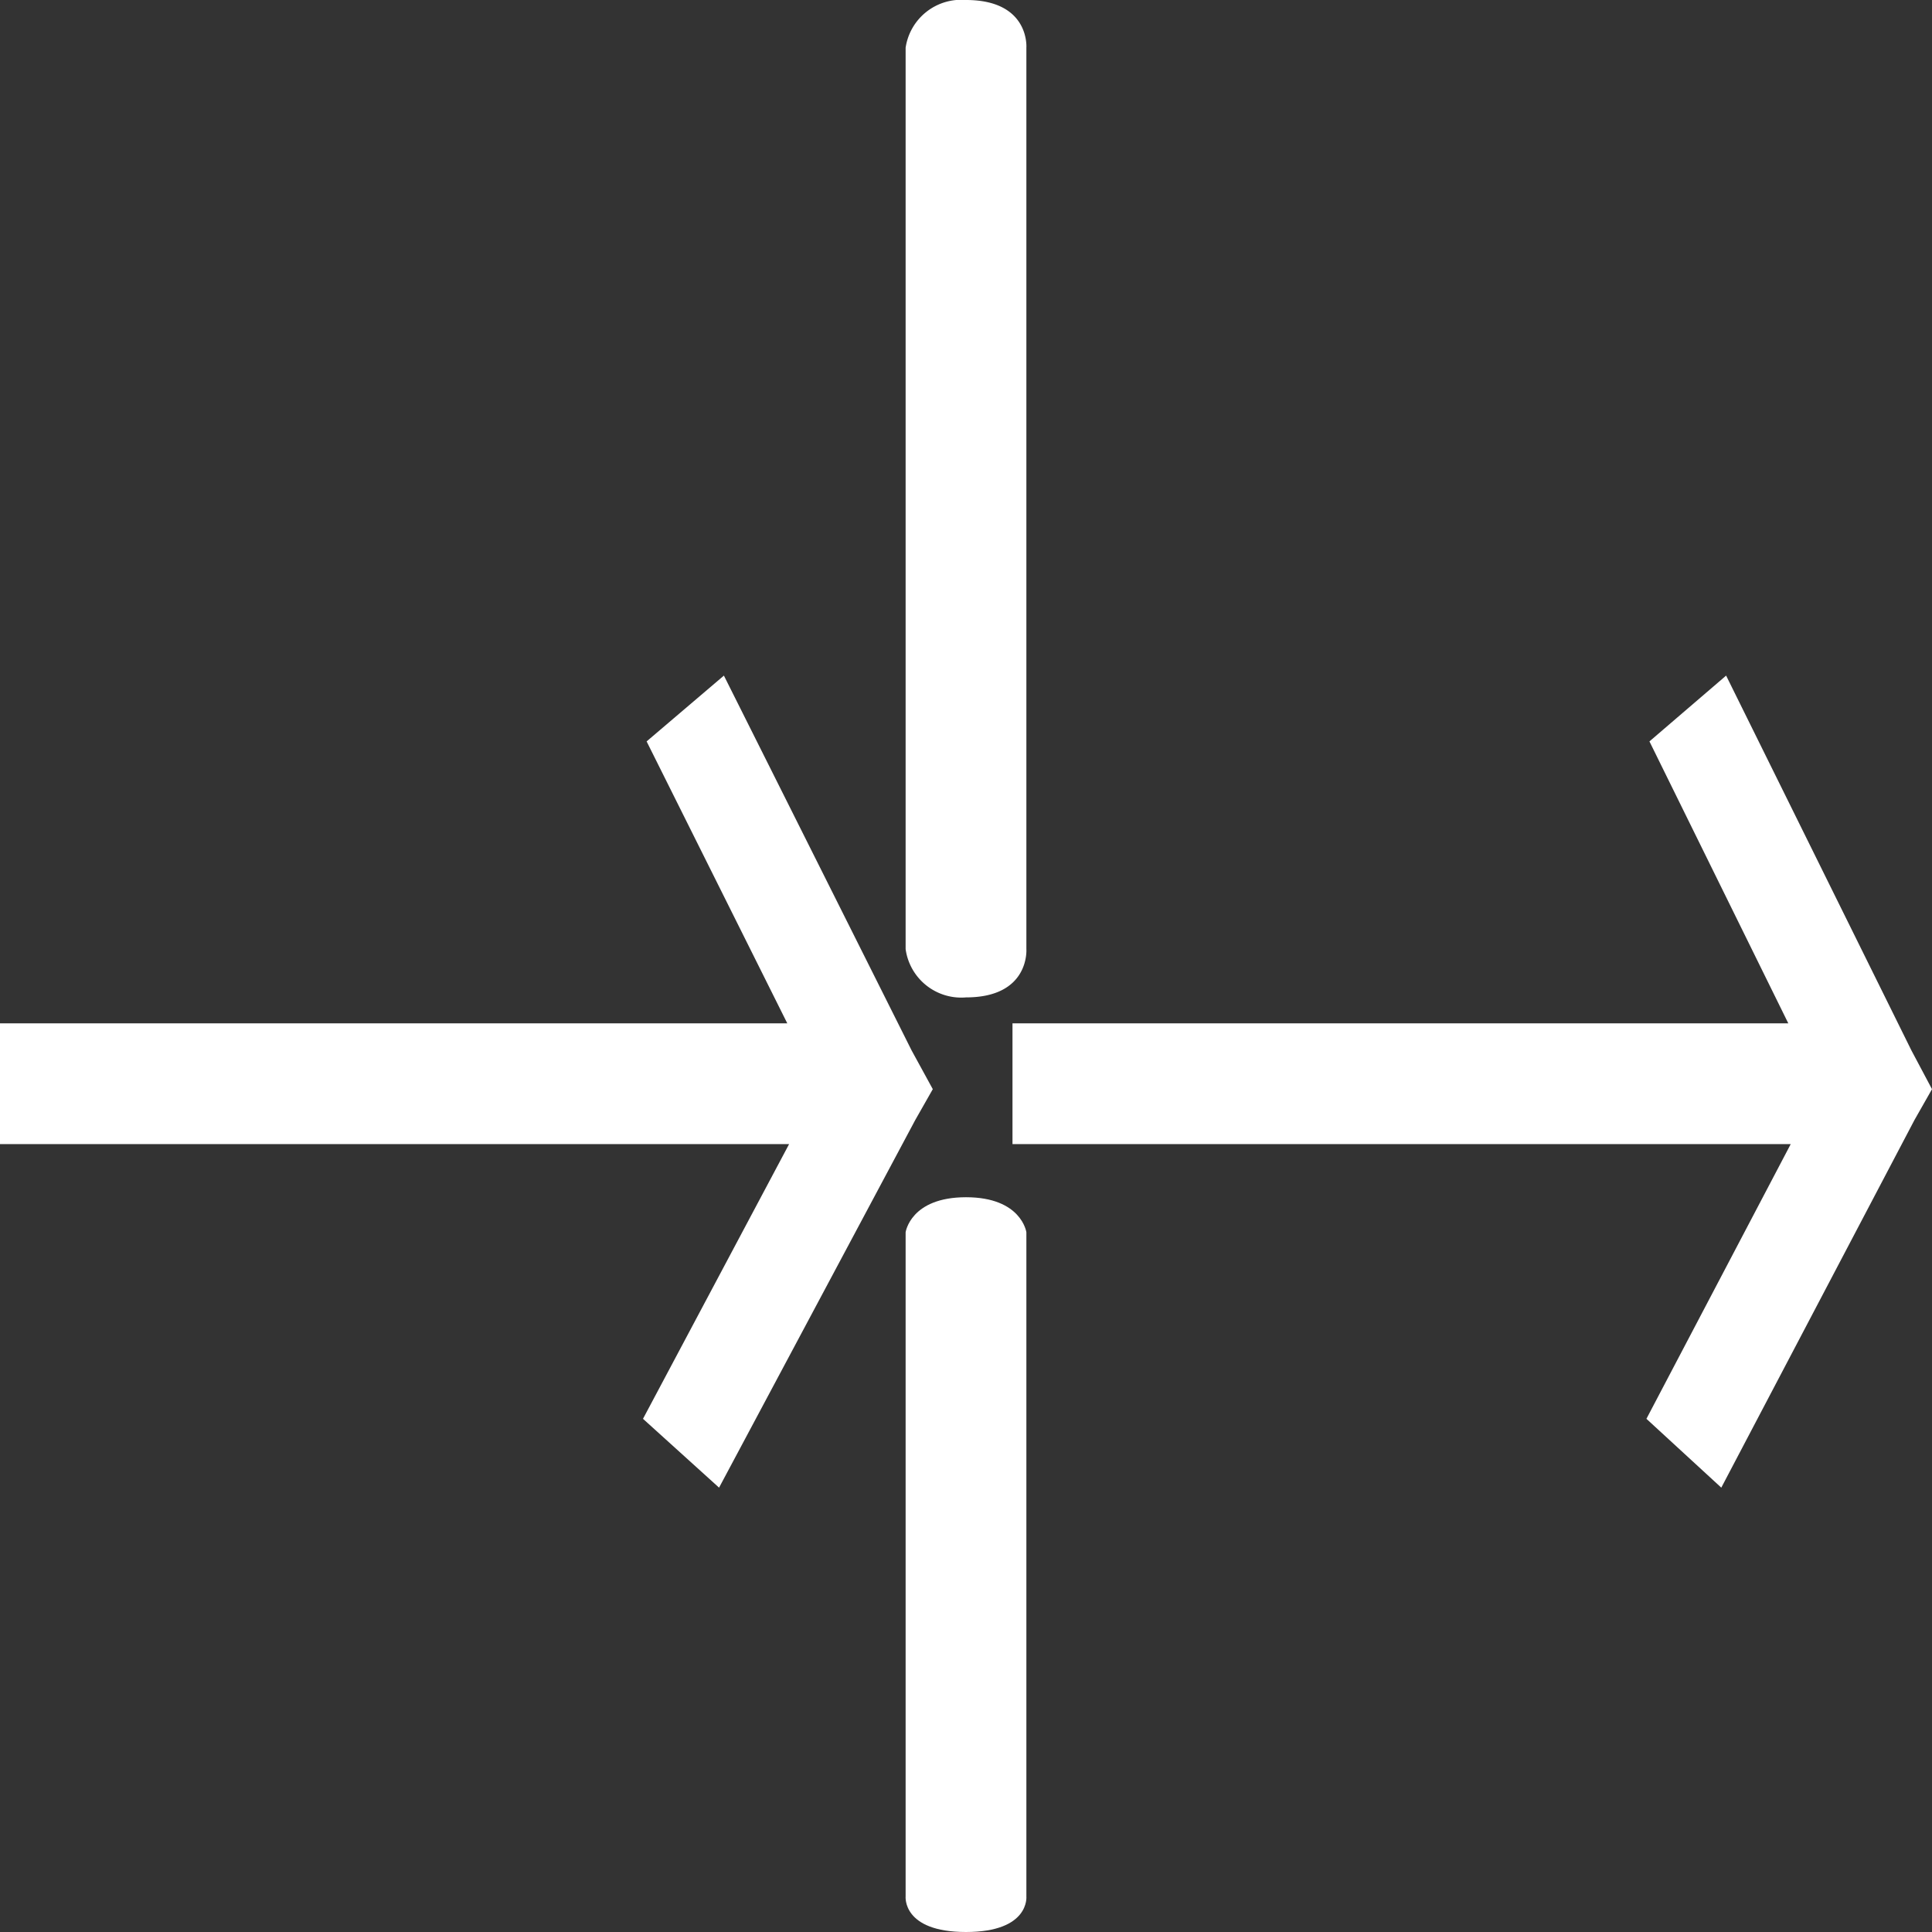<svg id="Calque_1" data-name="Calque 1" xmlns="http://www.w3.org/2000/svg" viewBox="0 0 32 32"><rect x="0" y="0" width="32" height="32" fill="#333333" stroke="none"/><defs><style>.cls-1{fill:#fff;}</style></defs><title>CrossingWallsPlan de travail 1</title><g id="wall"><polygon id="fleche_up" data-name="fleche up" class="cls-1" points="28.51 24.64 31.71 18.55 32 18.04 31.66 17.4 28.59 11.19 27.32 12.28 29.62 16.95 16.77 16.95 16.77 18.95 29.66 18.95 27.27 23.5 28.51 24.64"/><polygon id="fleche_up-2" data-name="fleche up" class="cls-1" points="11.91 24.64 15.16 18.55 15.45 18.04 15.1 17.4 11.99 11.19 10.71 12.28 13.04 16.95 0 16.95 0 18.95 13.07 18.95 10.65 23.5 11.91 24.64"/><path class="cls-1" d="M17,15.72s.06.8-1,.8a.93.93,0,0,1-1-.8V.79A.93.93,0,0,1,16,0c1.06,0,1,.79,1,.79Z"/><path class="cls-1" d="M17,31.41s.06.59-1,.59-1-.59-1-.59v-11s.08-.58,1-.58,1,.58,1,.58Z"/></g></svg>